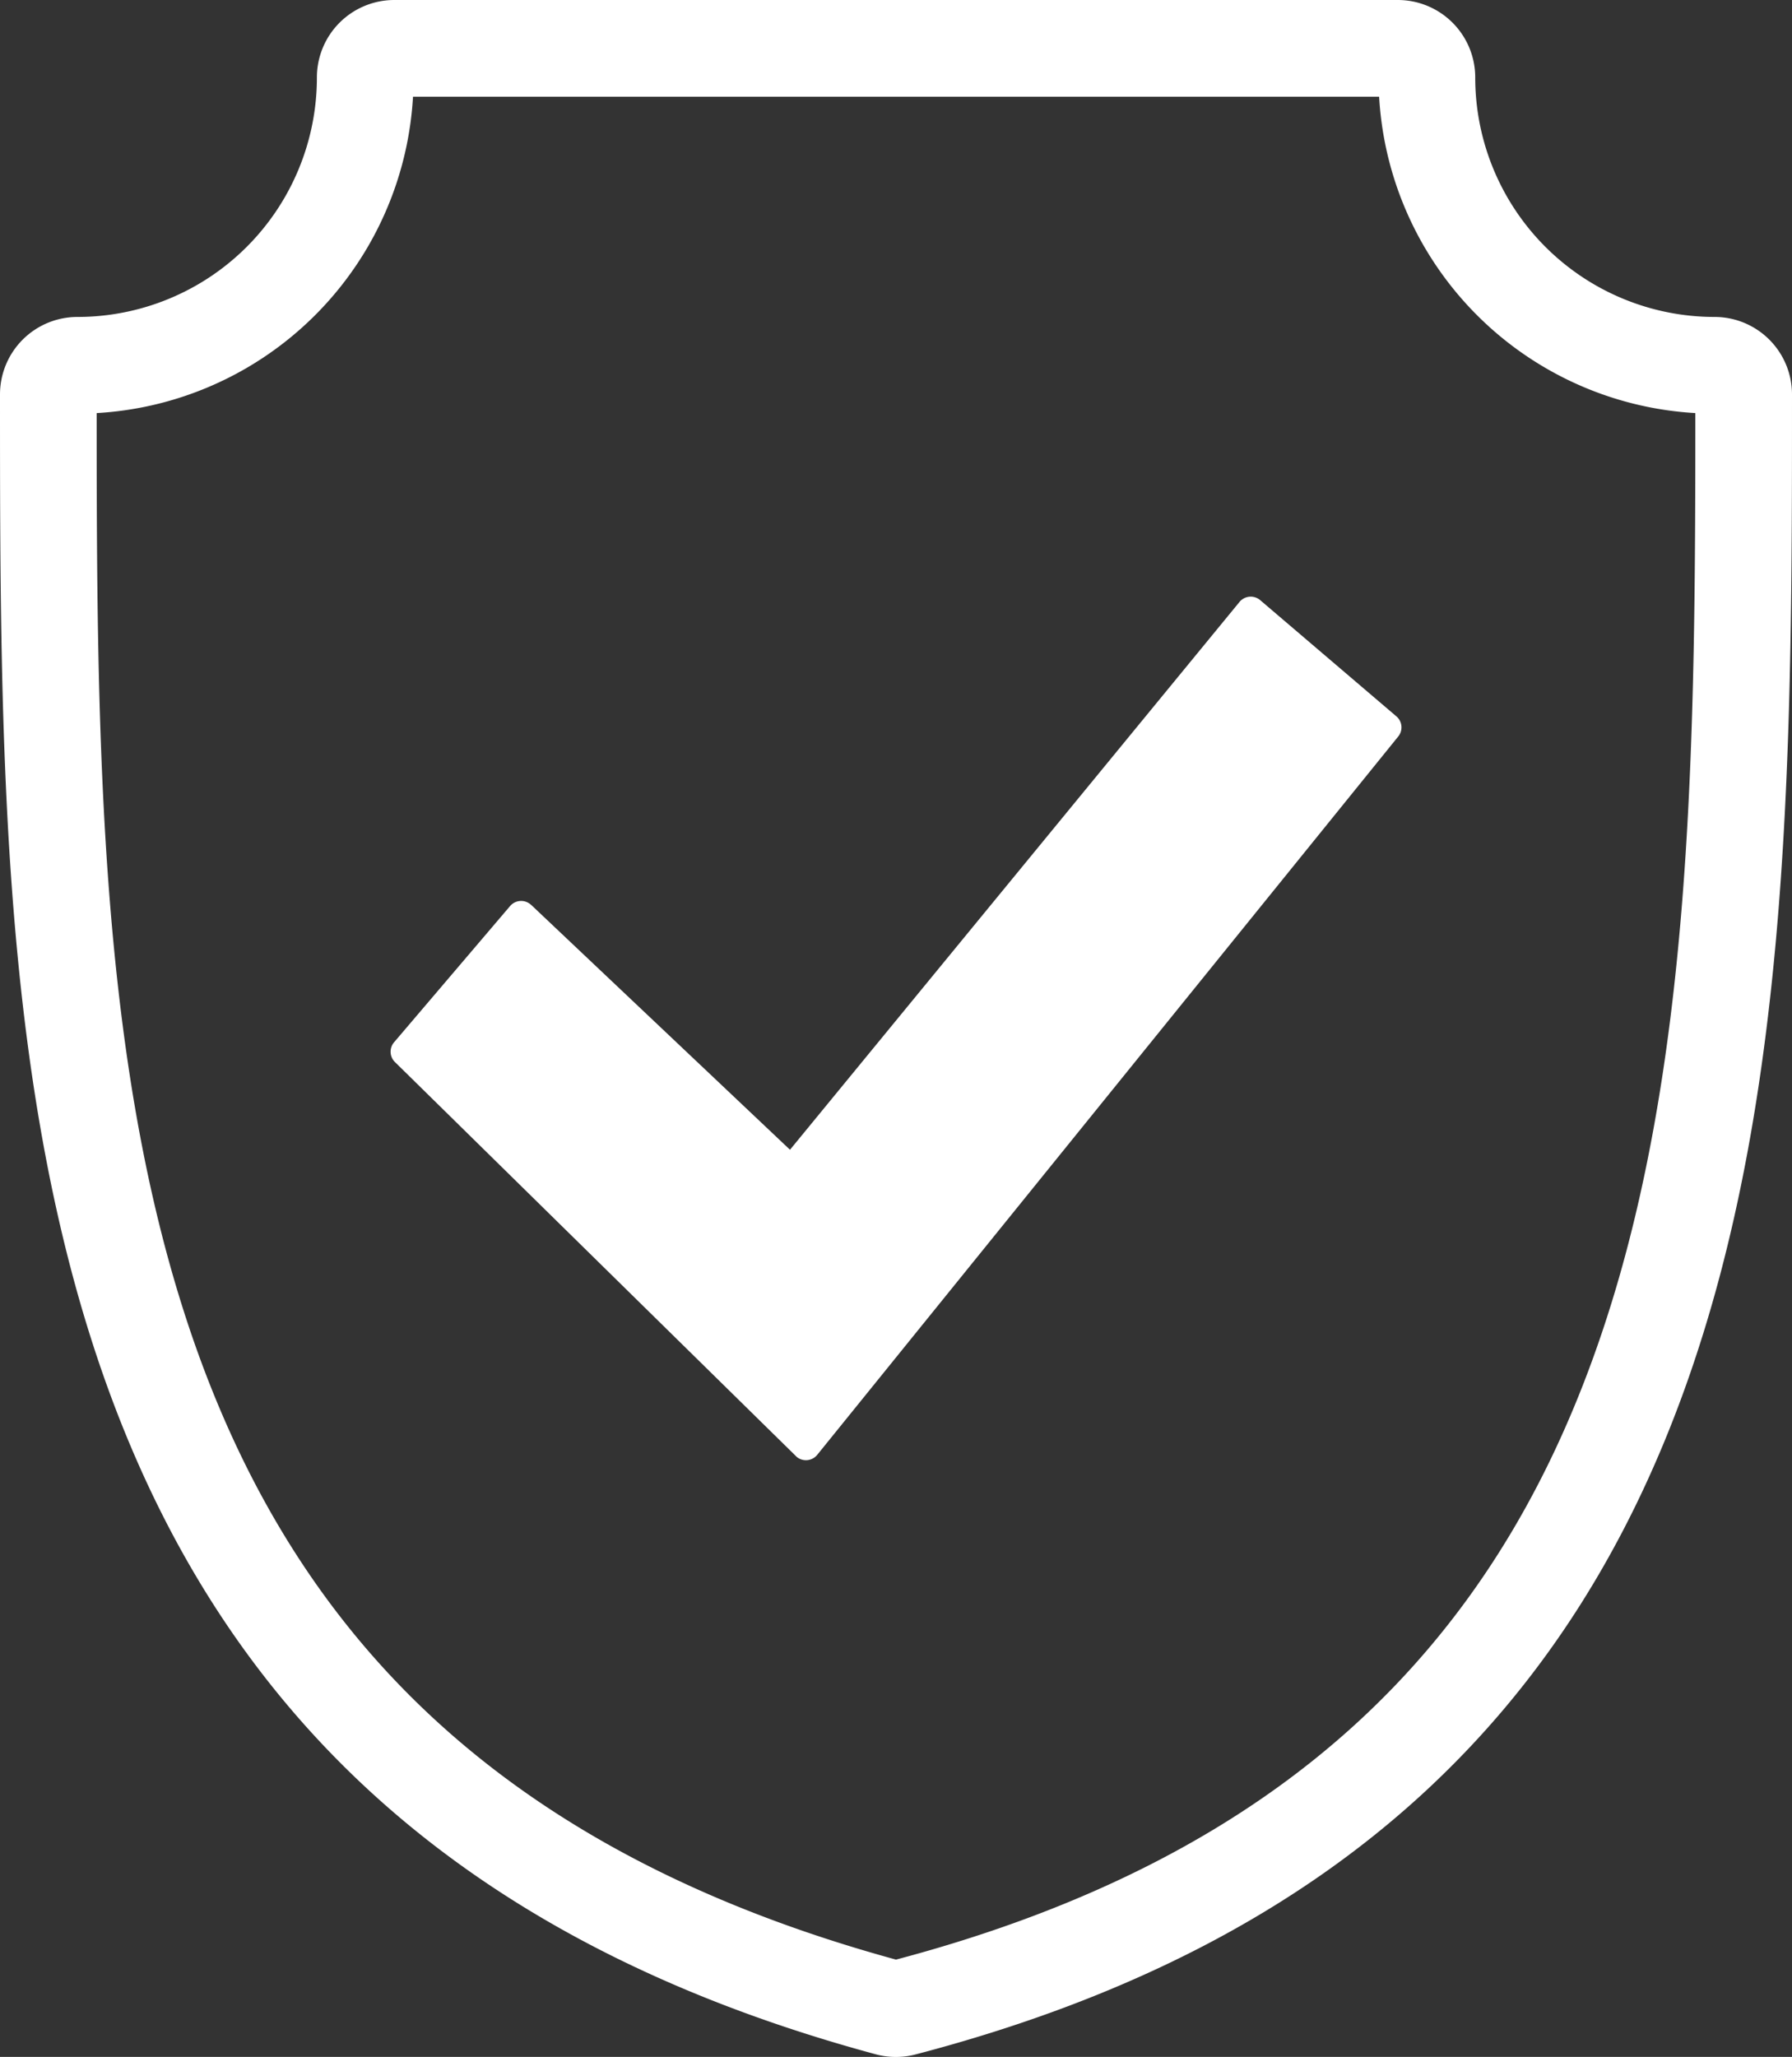 <svg xmlns="http://www.w3.org/2000/svg" width="69.56" height="79.824" viewBox="0 0 69.56 79.824">
  <rect x="0" y="0" width="69.56" height="79.824" fill="#333333" stroke="none"/>
  <g id="immune-shield-icon" transform="translate(-41.392 -39.579)">
    <path id="Path_17154" data-name="Path 17154" d="M67.684,15.307c0,13.385-.017,26.786-4.07,38-4.1,11.358-12.269,20.352-28.551,24.607a1.143,1.143,0,0,1-.573,0c-16.282-4.4-24.45-13.4-28.548-24.708C1.893,42.024,1.876,28.7,1.876,15.307a1.13,1.13,0,0,1,1.13-1.13A11.169,11.169,0,0,0,14.177,3.007a1.129,1.129,0,0,1,1.13-1.13H54.258a1.13,1.13,0,0,1,1.13,1.13,11.169,11.169,0,0,0,11.166,11.17A1.13,1.13,0,0,1,67.684,15.307Z" transform="translate(41.392 39.578)" fill="none" stroke="#fff" stroke-linecap="round" stroke-linejoin="round" stroke-width="3.752"/>
    <path id="Path_17155" data-name="Path 17155" d="M19.515,33.348l10.044,9.5L47.006,21.591a.566.566,0,0,1,.8-.076l5.29,4.513a.56.56,0,0,1,.074.781L30.616,54.688a.565.565,0,0,1-.792.083l-15.6-15.327a.562.562,0,0,1-.032-.768l4.5-5.283a.564.564,0,0,1,.8-.063Z" transform="translate(42.498 41.35)" fill="#fff"/>
  </g>
</svg>
